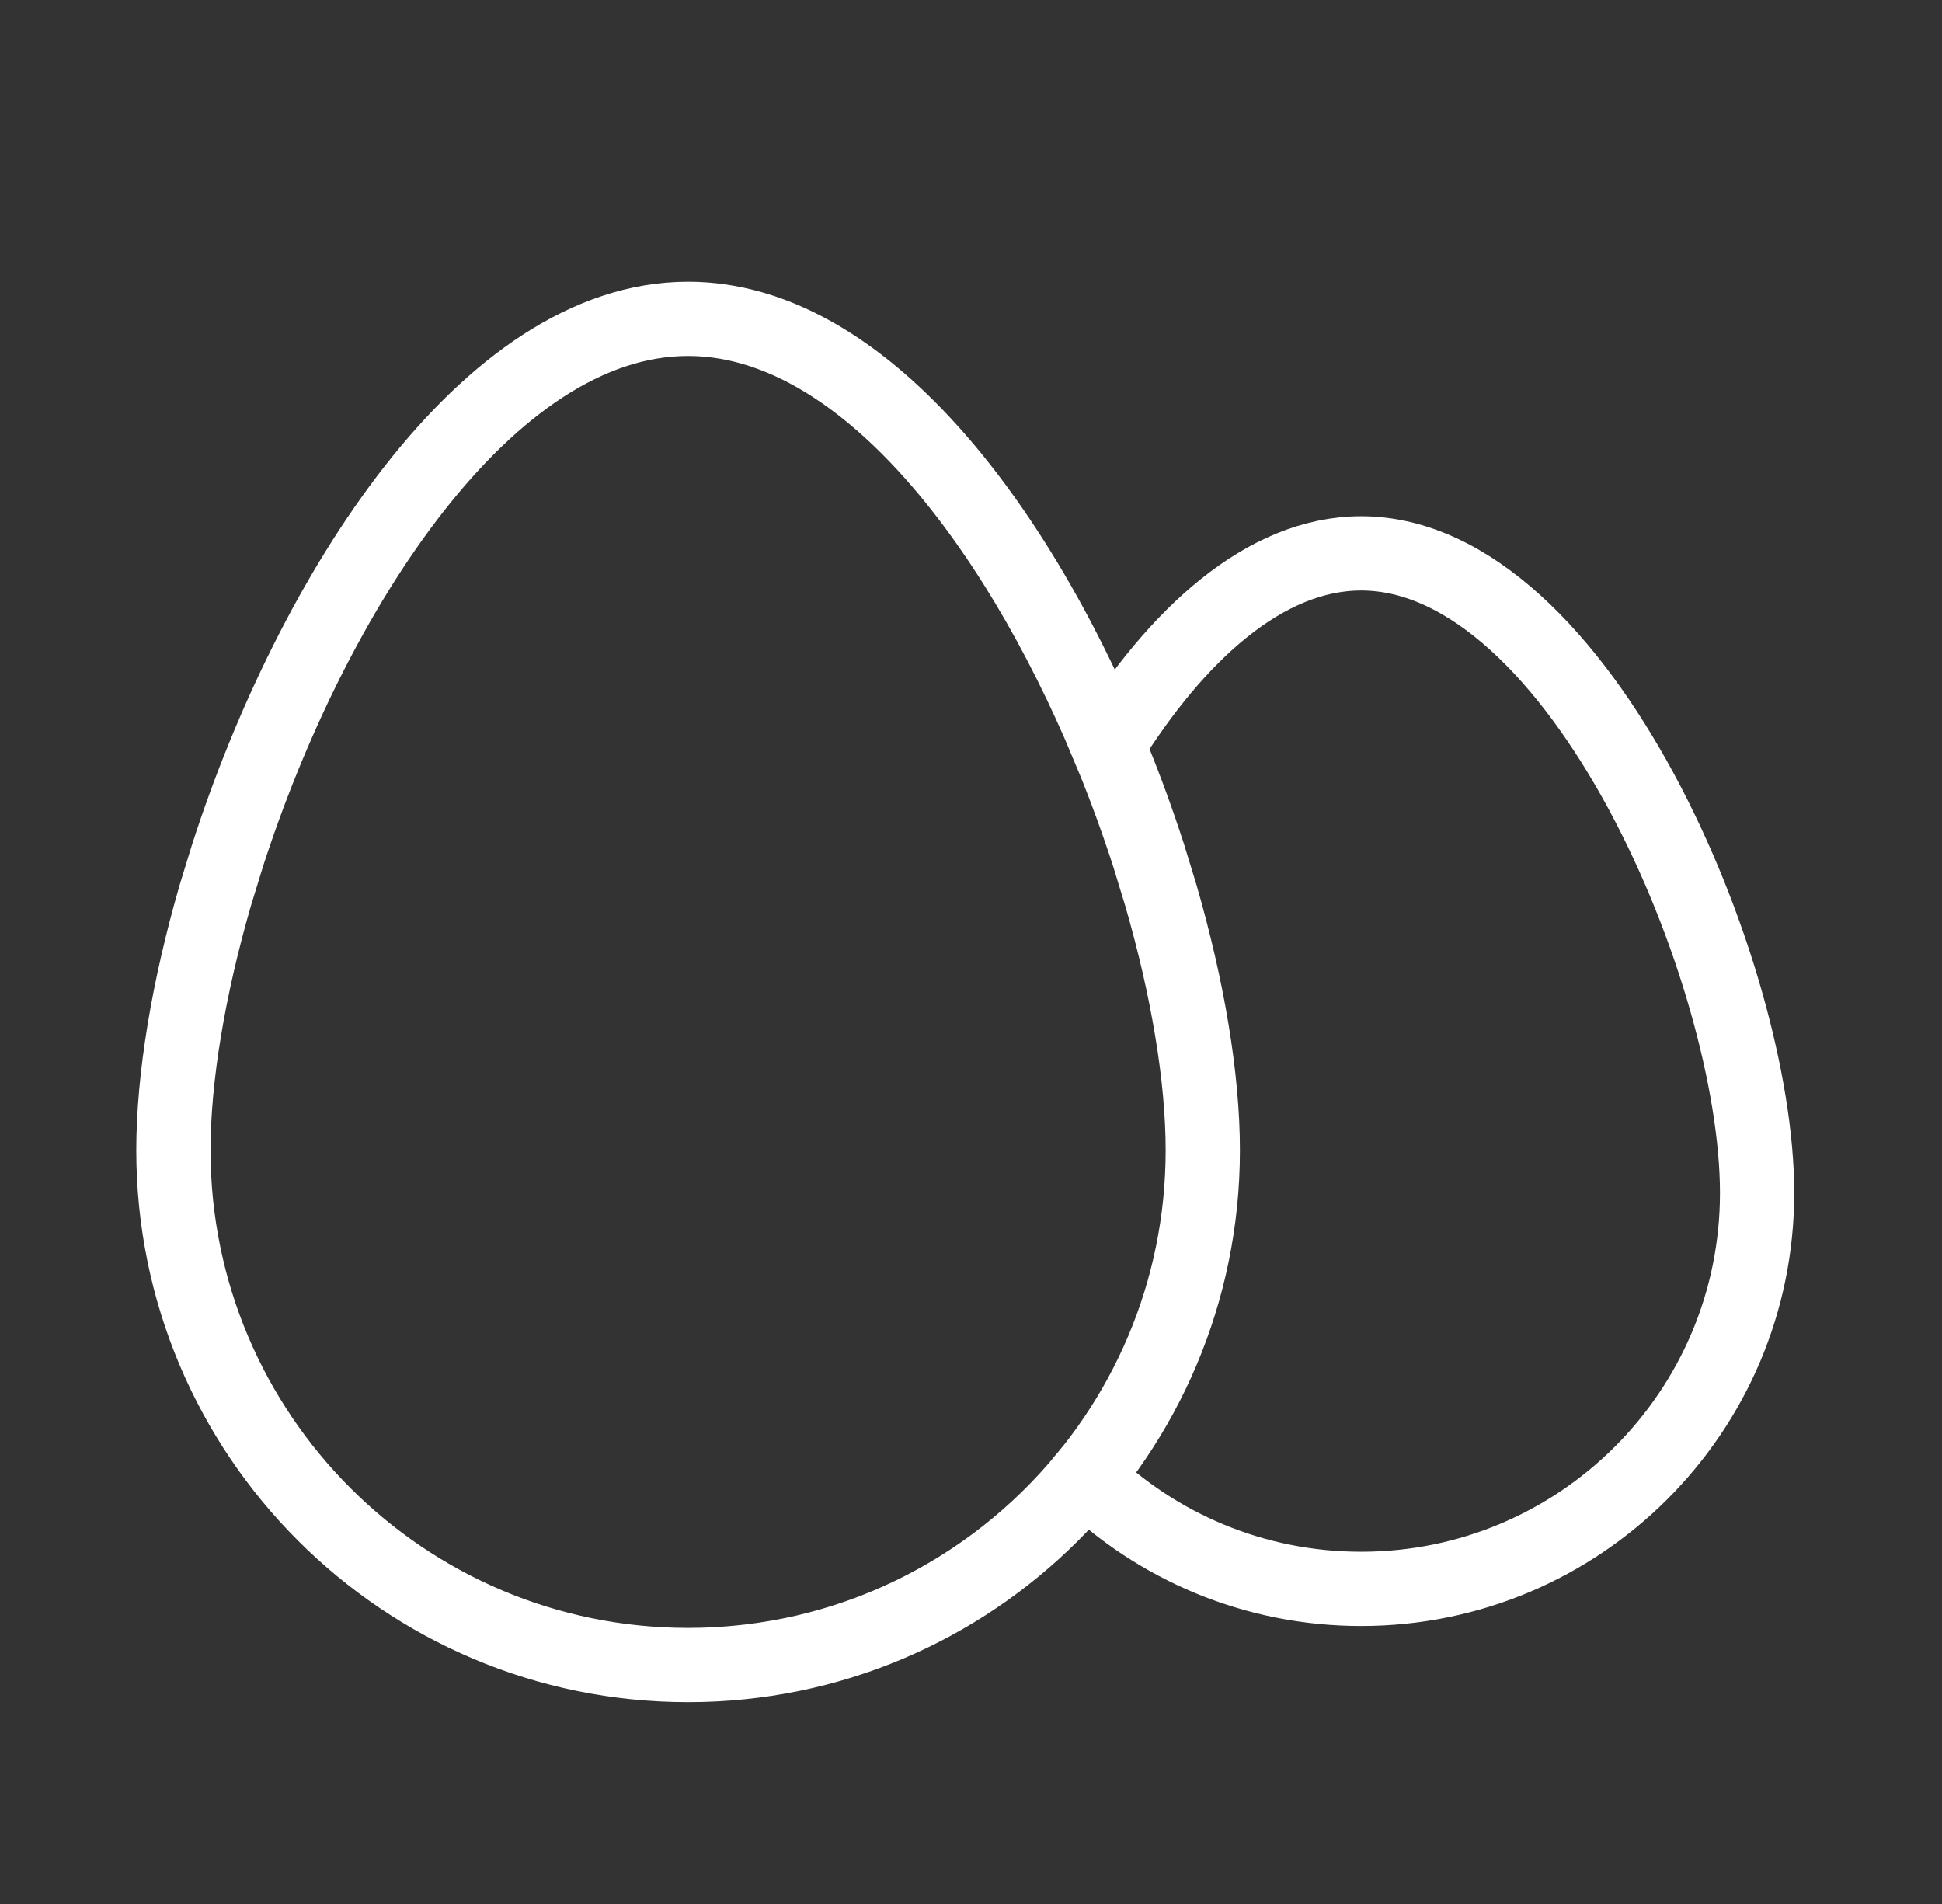 <svg width="51" height="50" viewBox="0 0 51 50" fill="none" xmlns="http://www.w3.org/2000/svg">
<rect x="0" y="0" width="51" height="50" fill="#333333" stroke="none"/>
<path fill-rule="evenodd" clip-rule="evenodd" d="M18.07 8.373C22.621 8.373 26.646 13.712 29.095 19.571C30.896 16.678 33.216 14.532 35.746 14.532C41.489 14.532 46.144 25.585 46.144 31.328C46.144 37.07 41.489 41.725 35.746 41.725C32.933 41.725 30.381 40.608 28.509 38.793C26.033 41.804 22.276 43.725 18.07 43.725C10.605 43.725 4.554 37.673 4.554 30.208C4.554 28.308 4.946 25.96 5.653 23.516L5.976 22.464C8.194 15.598 12.777 8.373 18.07 8.373ZM18.07 43.725C25.535 43.725 31.587 37.673 31.587 30.208C31.587 28.308 31.195 25.96 30.487 23.516L30.165 22.464C27.947 15.598 23.364 8.373 18.07 8.373C12.777 8.373 8.194 15.598 5.976 22.464L5.653 23.516C4.946 25.96 4.554 28.308 4.554 30.208C4.554 37.673 10.605 43.725 18.07 43.725Z" stroke="white" stroke-width="1.95" stroke-linecap="round"/>
</svg>
